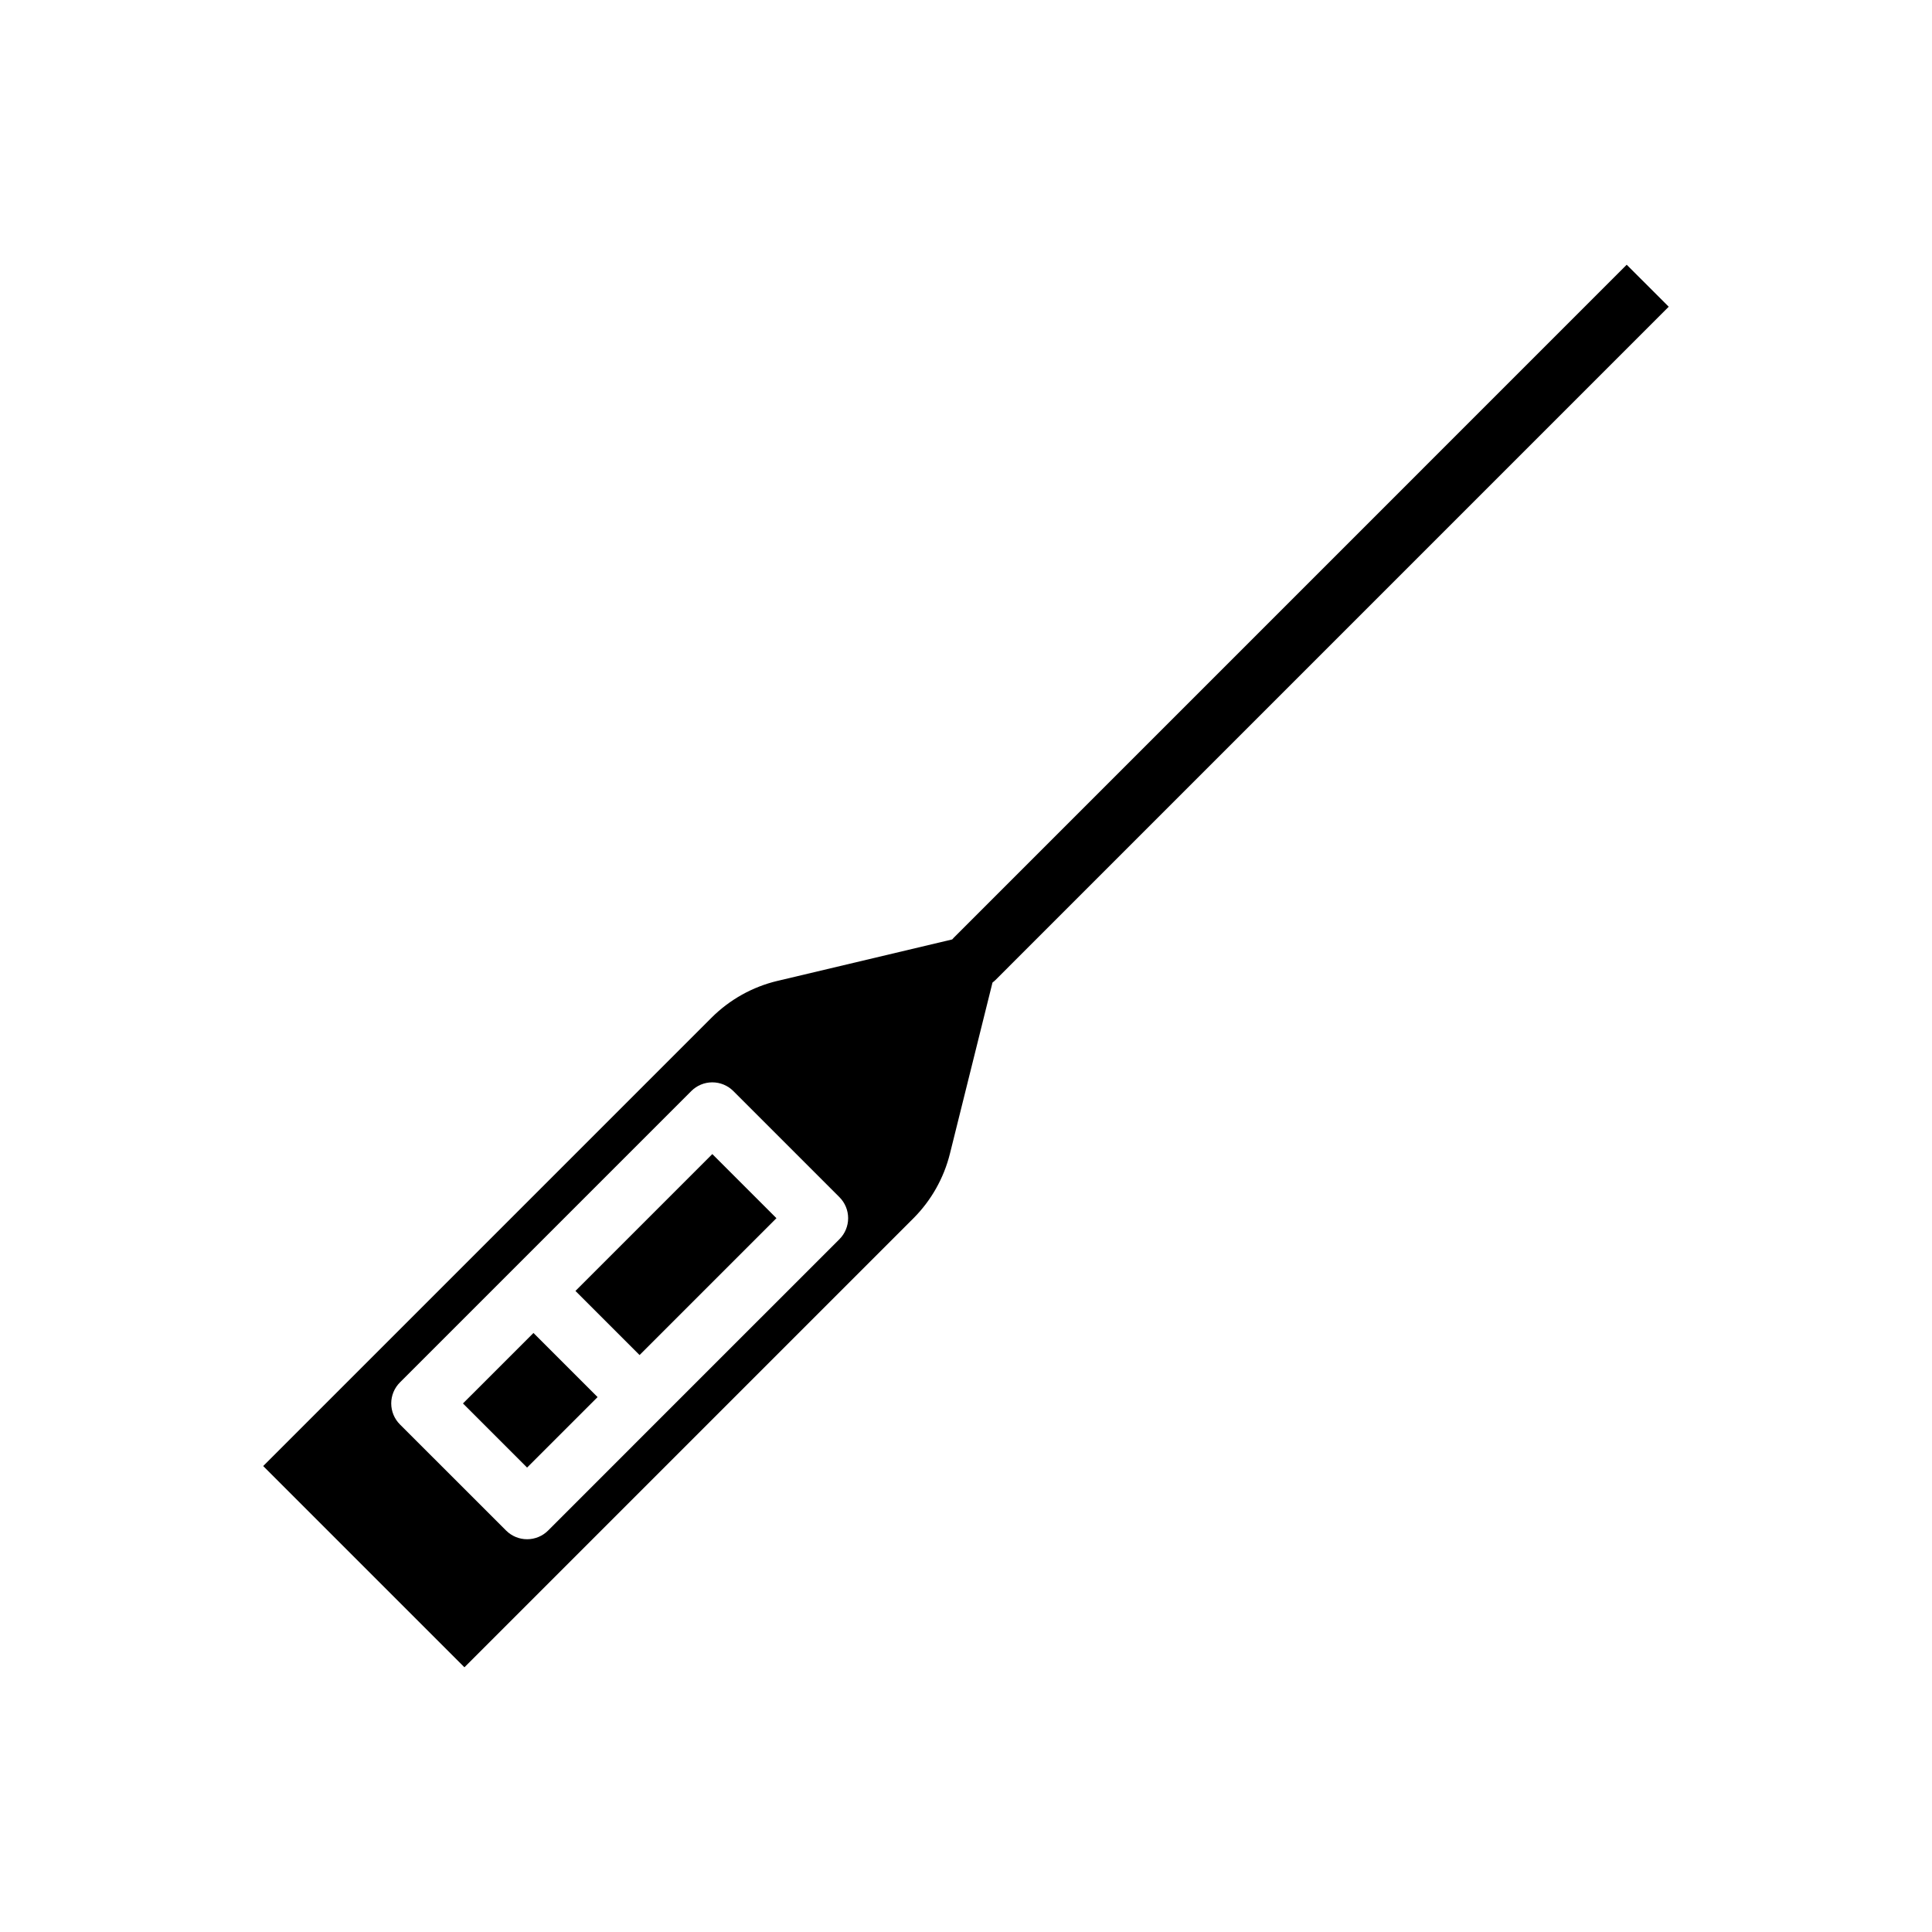 <?xml version="1.0" encoding="UTF-8"?>
<!-- Uploaded to: ICON Repo, www.svgrepo.com, Generator: ICON Repo Mixer Tools -->
<svg fill="#000000" width="800px" height="800px" version="1.1" viewBox="144 144 512 512" xmlns="http://www.w3.org/2000/svg">
 <g>
  <path d="m396.71 392.55c-0.133 0.133-0.25 0.27-0.367 0.41l-46.27 10.98-0.004-0.004c-6.637 1.574-12.707 4.965-17.531 9.789l-118.79 118.79 53.332 53.332 118.96-118.96h0.004c4.727-4.731 8.078-10.656 9.695-17.145l11.285-45.355c0.285-0.215 0.551-0.441 0.805-0.691l178.4-178.41-11.133-11.129zm-30.25 79.848-47.398 47.395-29.809 29.816c-1.477 1.477-3.481 2.305-5.566 2.305-2.09 0-4.09-0.828-5.566-2.305l-28.133-28.121c-1.477-1.477-2.309-3.481-2.309-5.57 0-2.086 0.832-4.09 2.309-5.566l77.215-77.215c1.477-1.477 3.477-2.305 5.566-2.305 2.086 0 4.09 0.828 5.566 2.305l28.125 28.125c1.477 1.477 2.305 3.481 2.305 5.566 0 2.09-0.828 4.094-2.305 5.57z"/>
  <path d="m266.69 515.93 18.684-18.68 16.992 16.992-18.684 18.68z"/>
  <path d="m296.5 486.11 36.27-36.27 16.992 16.992-36.27 36.27z"/>
 </g>
</svg>